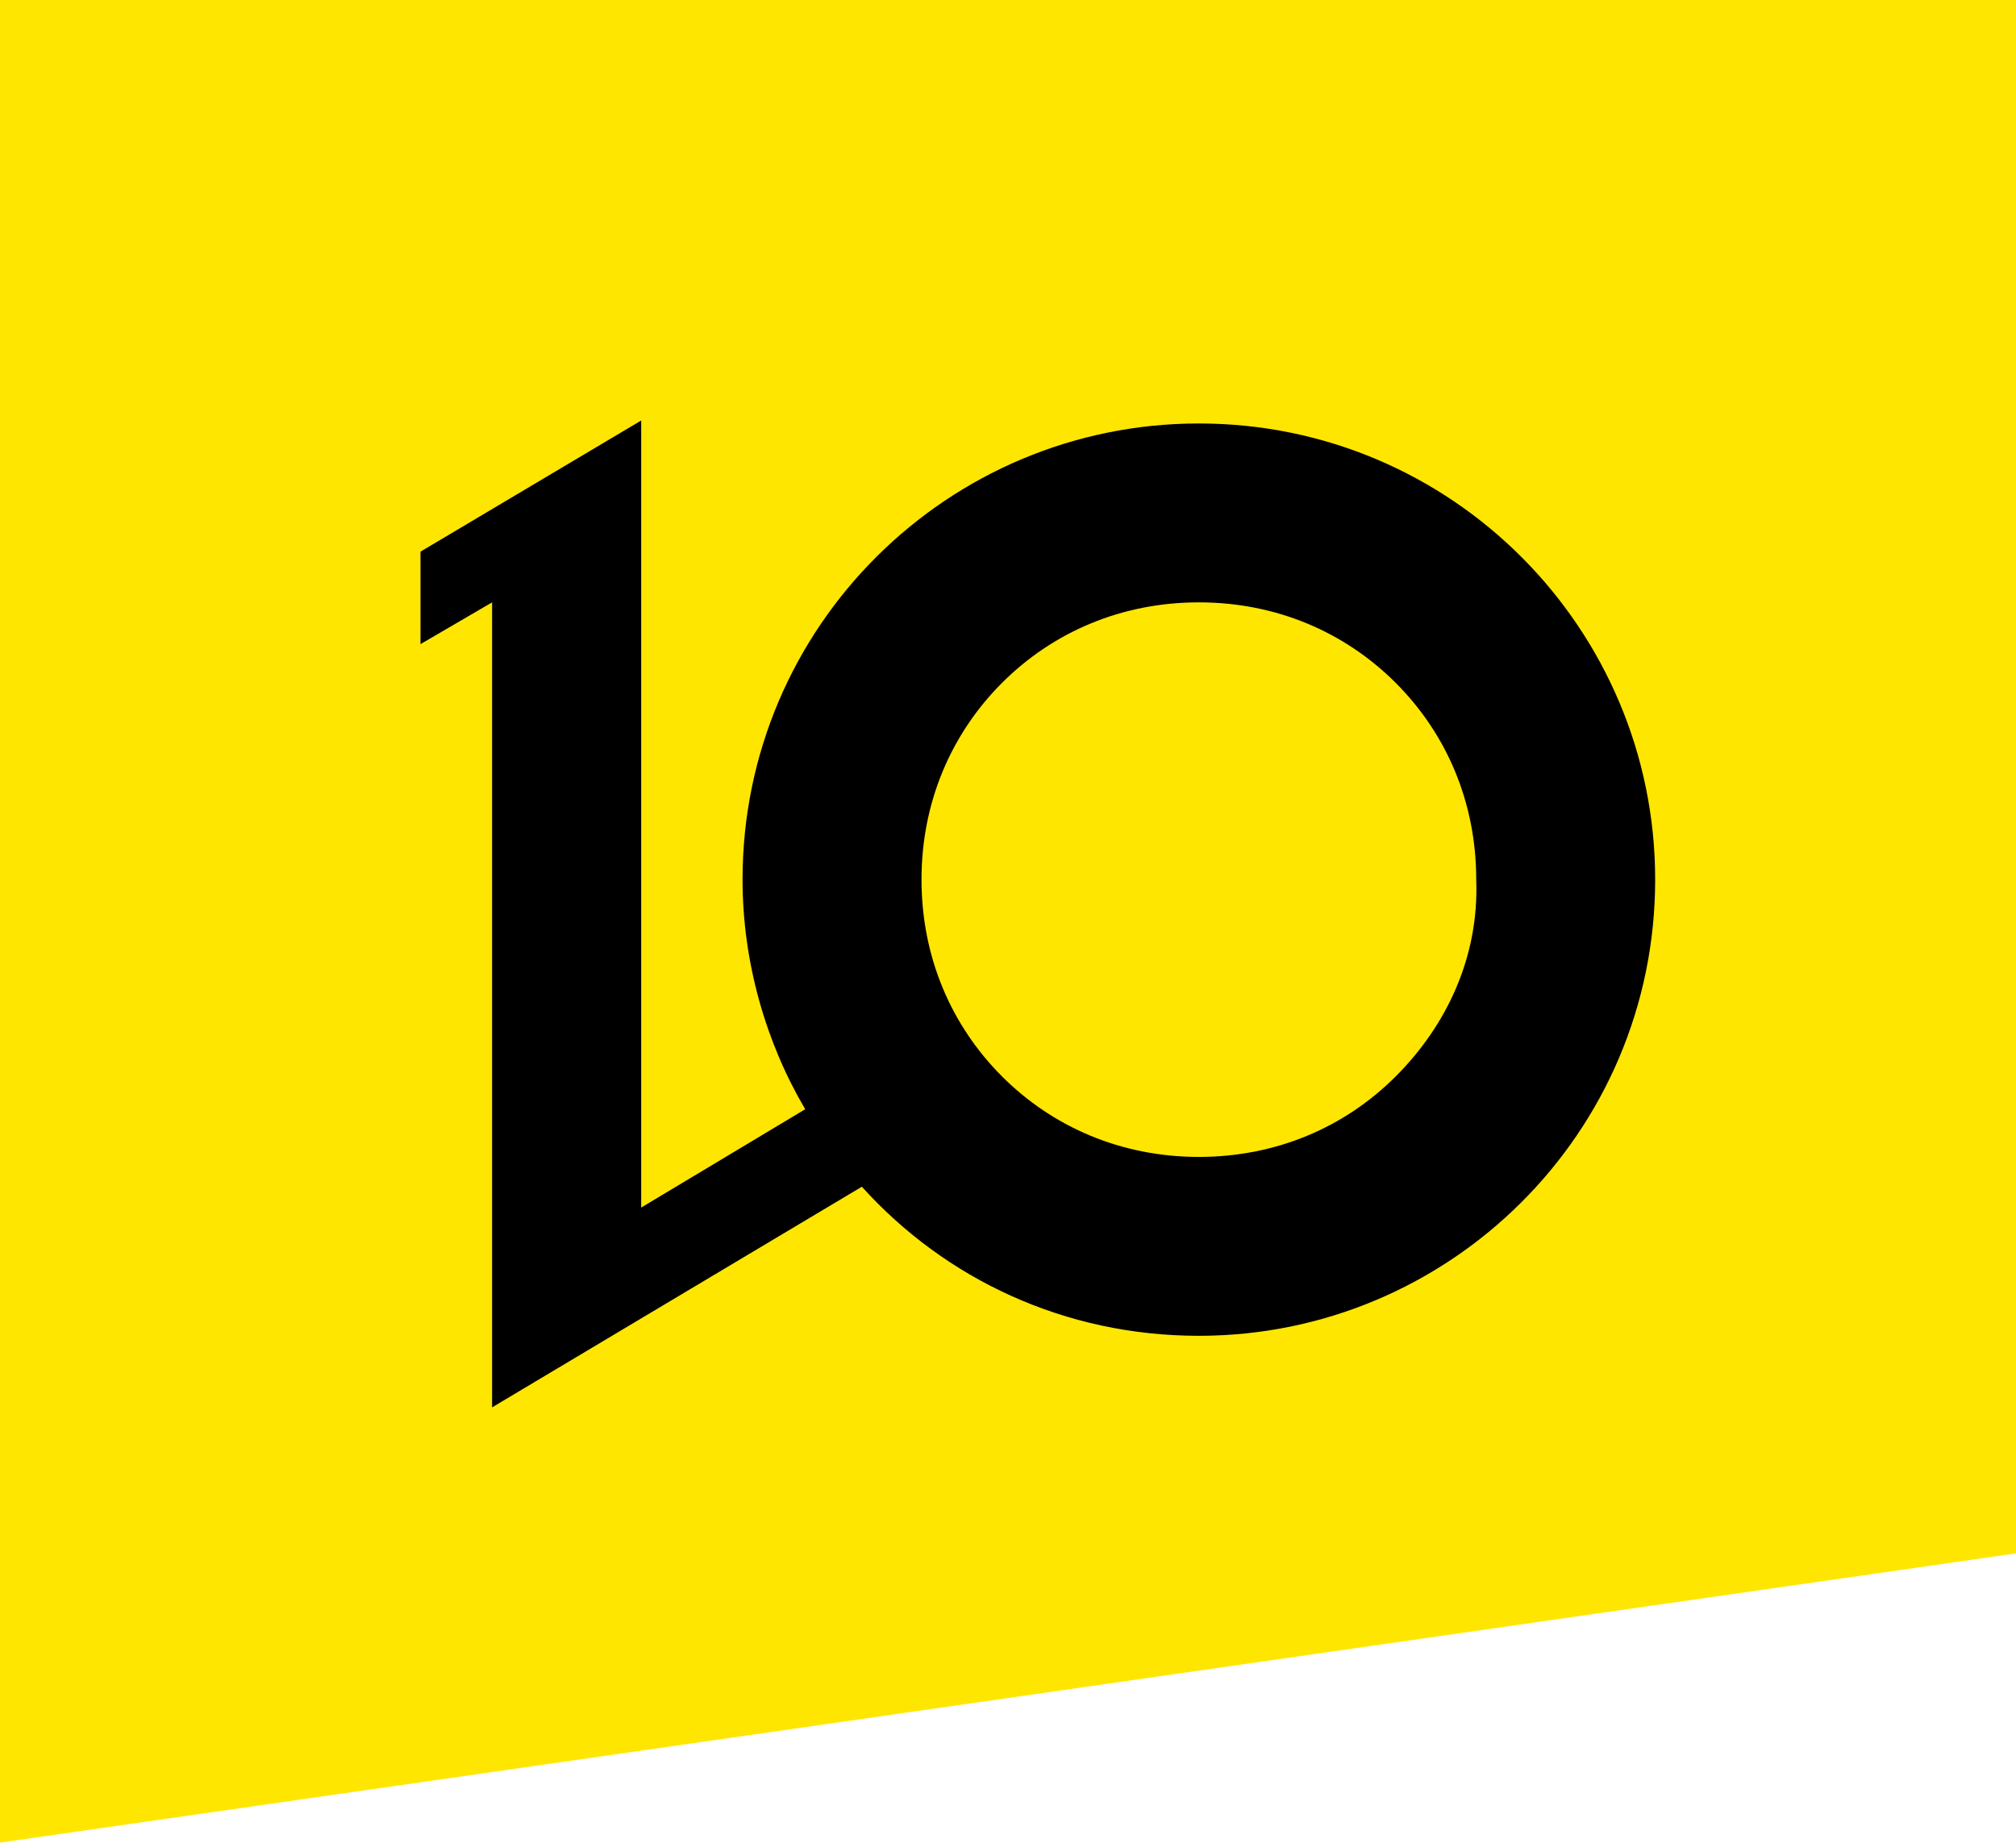 <svg width="600" height="548.52" version="1.1" viewBox="0 0 158.75 145.129" xmlns="http://www.w3.org/2000/svg">
 <g transform="translate(-43.845 -295.85)">
  <path d="m43.845 295.85v145.13l158.75-22.779v-122.35z" fill="#ffe600"/>
  <path d="m94.337 328.97-17.379 10.329v7.284l5.637-3.289v63.406l29.116-17.379c6.575 7.28 15.971 11.742 26.538 11.742 19.726 0 35.932-15.971 35.932-35.932 0-19.726-15.971-35.927-35.932-35.927-19.726 0-35.932 15.966-35.932 35.927 0 6.575 1.882 12.919 4.935 18.085l-12.916 7.747zm43.913 14.324c6.106 0 11.506 2.347 15.498 6.339 3.992 3.992 6.343 9.393 6.343 15.498 0.235 6.106-2.351 11.511-6.343 15.503-3.992 3.992-9.393 6.339-15.498 6.339s-11.506-2.347-15.498-6.339-6.343-9.397-6.343-15.503c0-6.106 2.351-11.506 6.343-15.498s9.393-6.339 15.498-6.339z"/>
 </g>
</svg>
